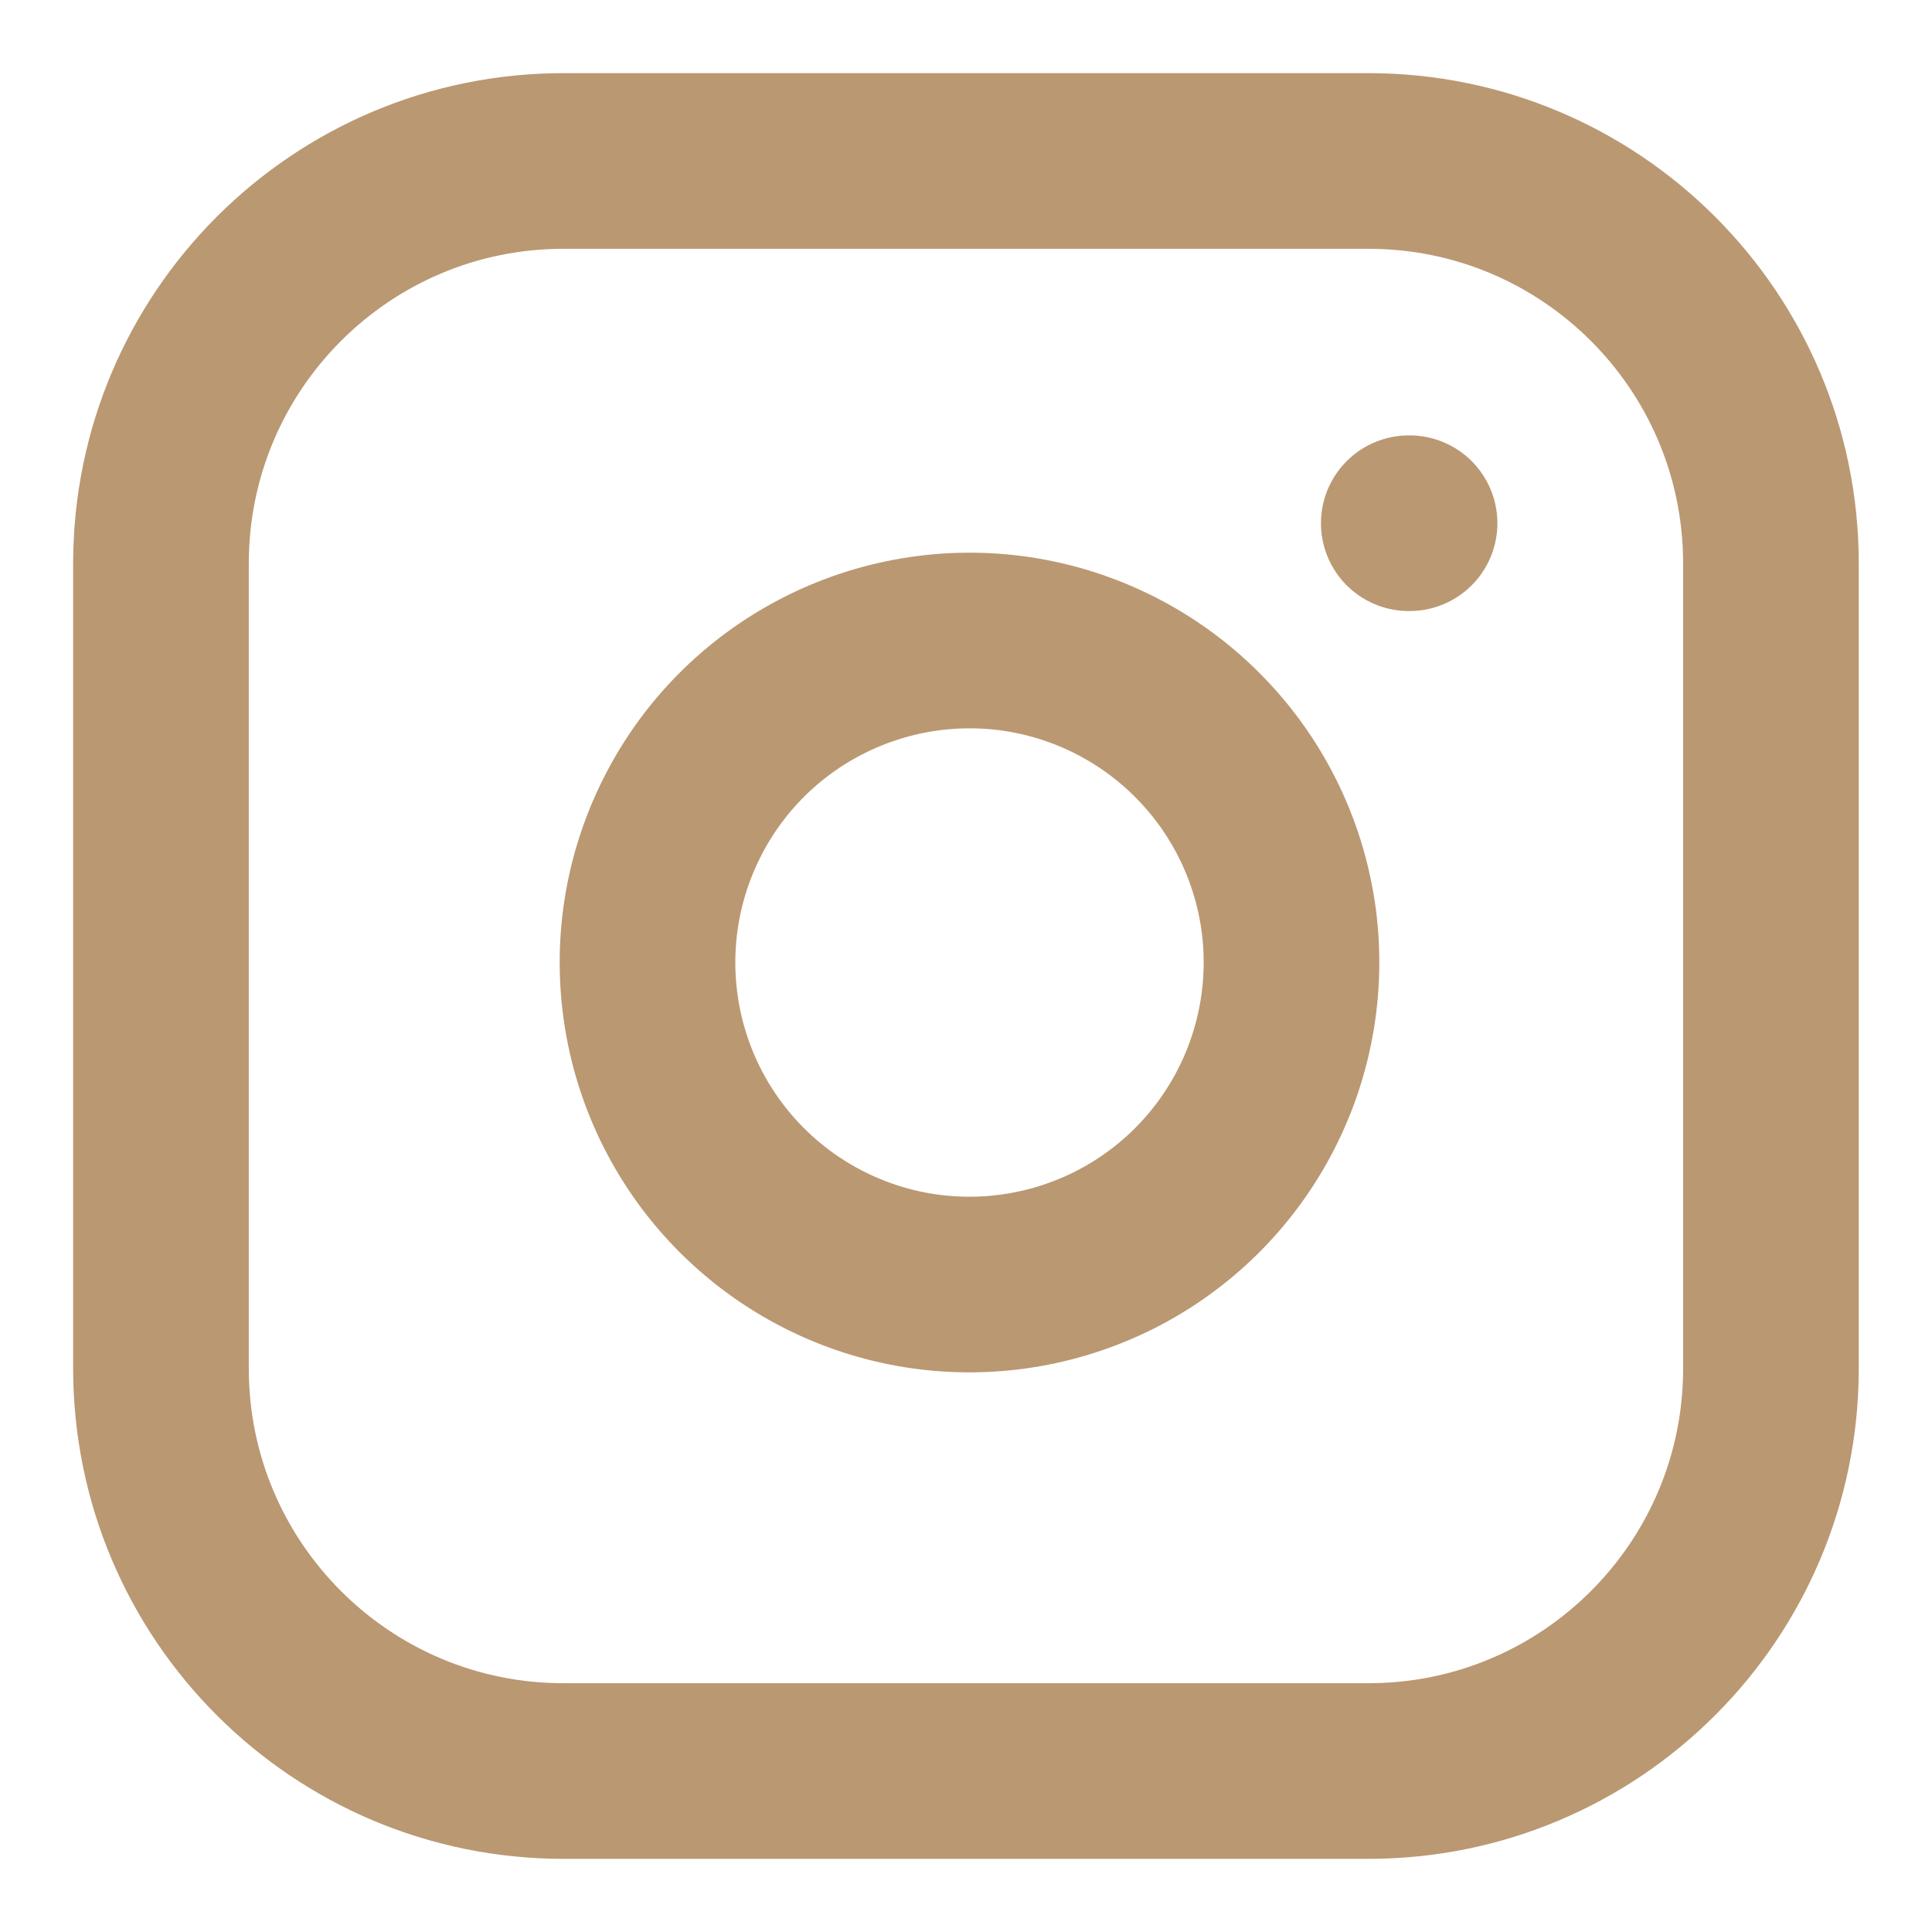 <svg width="22" height="22" viewBox="0 0 22 22" fill="none" xmlns="http://www.w3.org/2000/svg">
<g clip-path="url(#clip0_628_1692)">
<path d="M15.583 1.833H6.416C3.885 1.833 1.833 3.885 1.833 6.417V15.583C1.833 18.115 3.885 20.167 6.416 20.167H15.583C18.114 20.167 20.166 18.115 20.166 15.583V6.417C20.166 3.885 18.114 1.833 15.583 1.833Z" stroke="#BA9872" stroke-width="2" stroke-linecap="round" stroke-linejoin="round"/>
<path d="M14.667 10.422C14.78 11.185 14.649 11.965 14.294 12.649C13.939 13.334 13.377 13.889 12.688 14.236C11.999 14.582 11.219 14.703 10.457 14.581C9.696 14.458 8.992 14.098 8.447 13.553C7.902 13.008 7.542 12.304 7.42 11.543C7.297 10.781 7.418 10.001 7.765 9.312C8.111 8.623 8.666 8.061 9.351 7.706C10.036 7.351 10.815 7.22 11.578 7.333C12.356 7.449 13.076 7.811 13.632 8.368C14.189 8.924 14.551 9.644 14.667 10.422Z" stroke="#BA9872" stroke-width="2" stroke-linecap="round" stroke-linejoin="round"/>
<path d="M16.042 5.958H16.051" stroke="#BA9872" stroke-width="2" stroke-linecap="round" stroke-linejoin="round"/>
</g>
<defs>
<clipPath id="clip0_628_1692">
<rect width="22" height="22" fill="white"/>
</clipPath>
</defs>
</svg>
